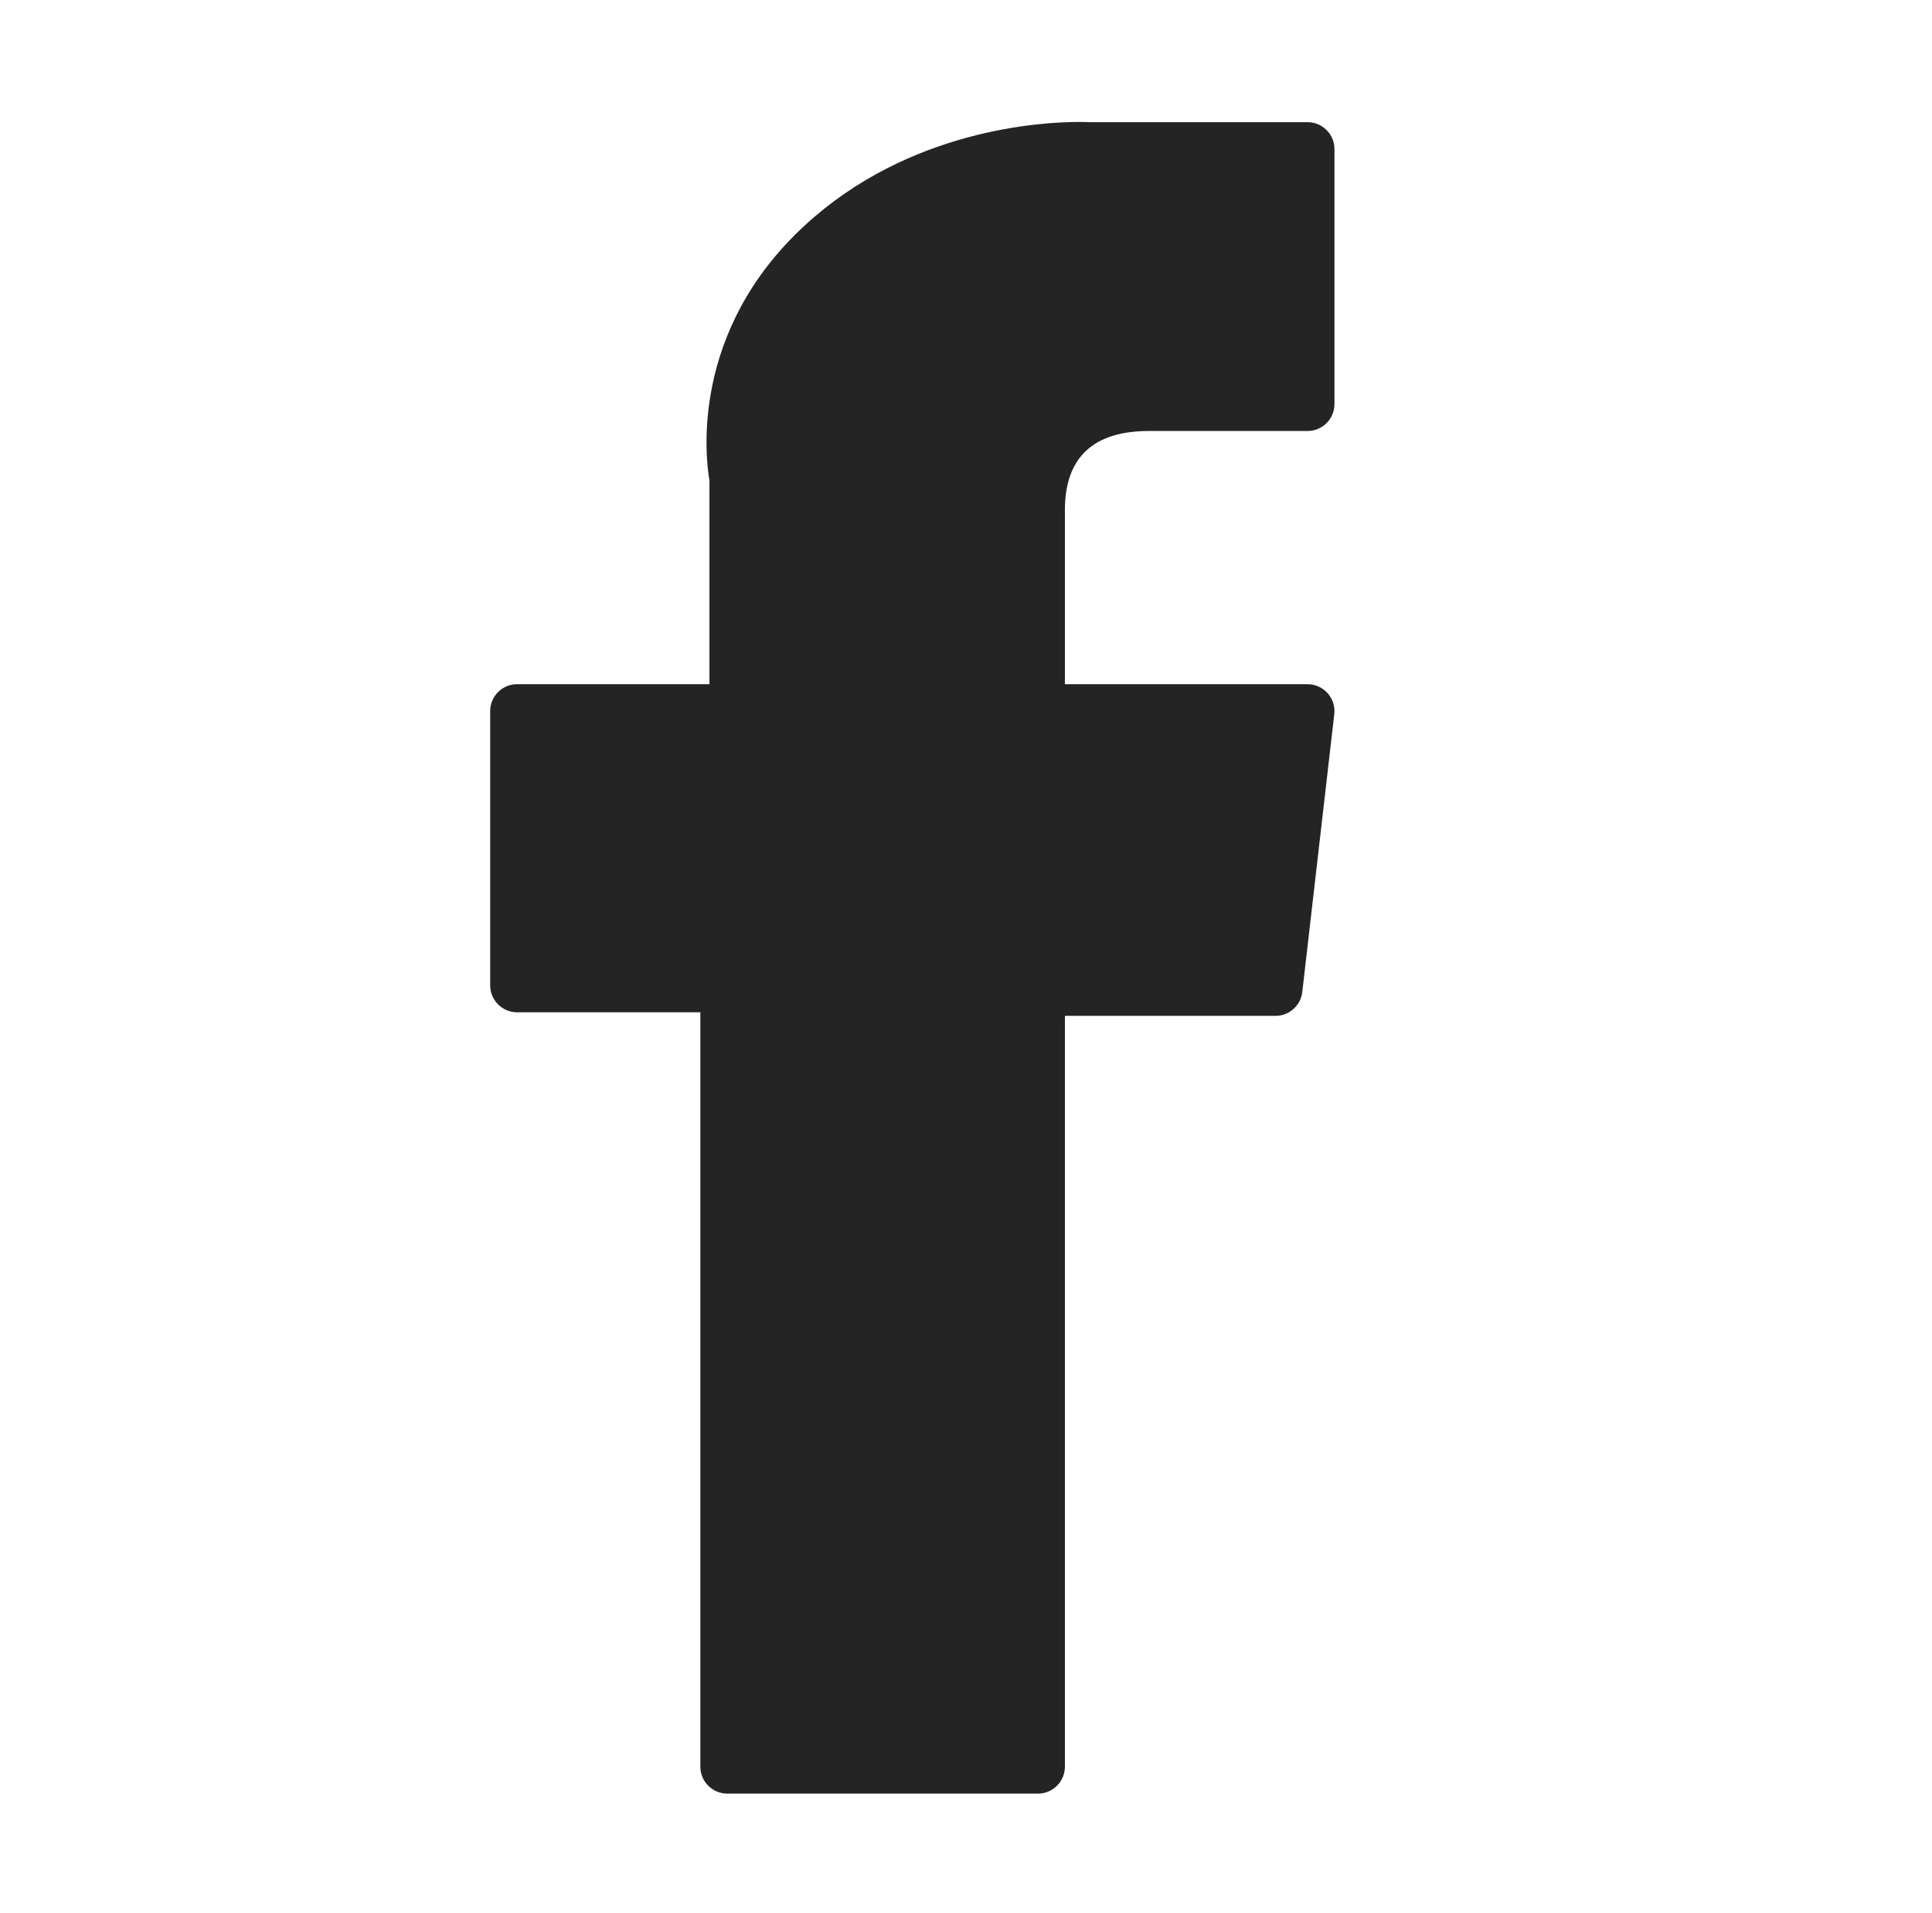 <?xml version="1.0" encoding="UTF-8"?> <svg xmlns="http://www.w3.org/2000/svg" width="101" height="100" viewBox="0 0 101 100" fill="none"><path d="M27.034 52.911H36.612V92.341C36.612 93.119 37.243 93.75 38.021 93.75H54.261C55.039 93.75 55.67 93.119 55.67 92.341V53.097H66.68C67.396 53.097 67.999 52.559 68.08 51.848L69.752 37.332C69.798 36.933 69.672 36.533 69.405 36.233C69.137 35.933 68.754 35.762 68.353 35.762H55.67V26.662C55.67 23.919 57.147 22.528 60.061 22.528C60.476 22.528 68.353 22.528 68.353 22.528C69.131 22.528 69.762 21.897 69.762 21.119V7.795C69.762 7.016 69.131 6.385 68.353 6.385H56.925C56.844 6.381 56.665 6.375 56.402 6.375C54.419 6.375 47.526 6.764 42.082 11.773C36.05 17.323 36.889 23.969 37.089 25.121V35.761H27.034C26.256 35.761 25.625 36.392 25.625 37.171V51.501C25.625 52.28 26.256 52.911 27.034 52.911Z" fill="#242424"></path></svg> 
